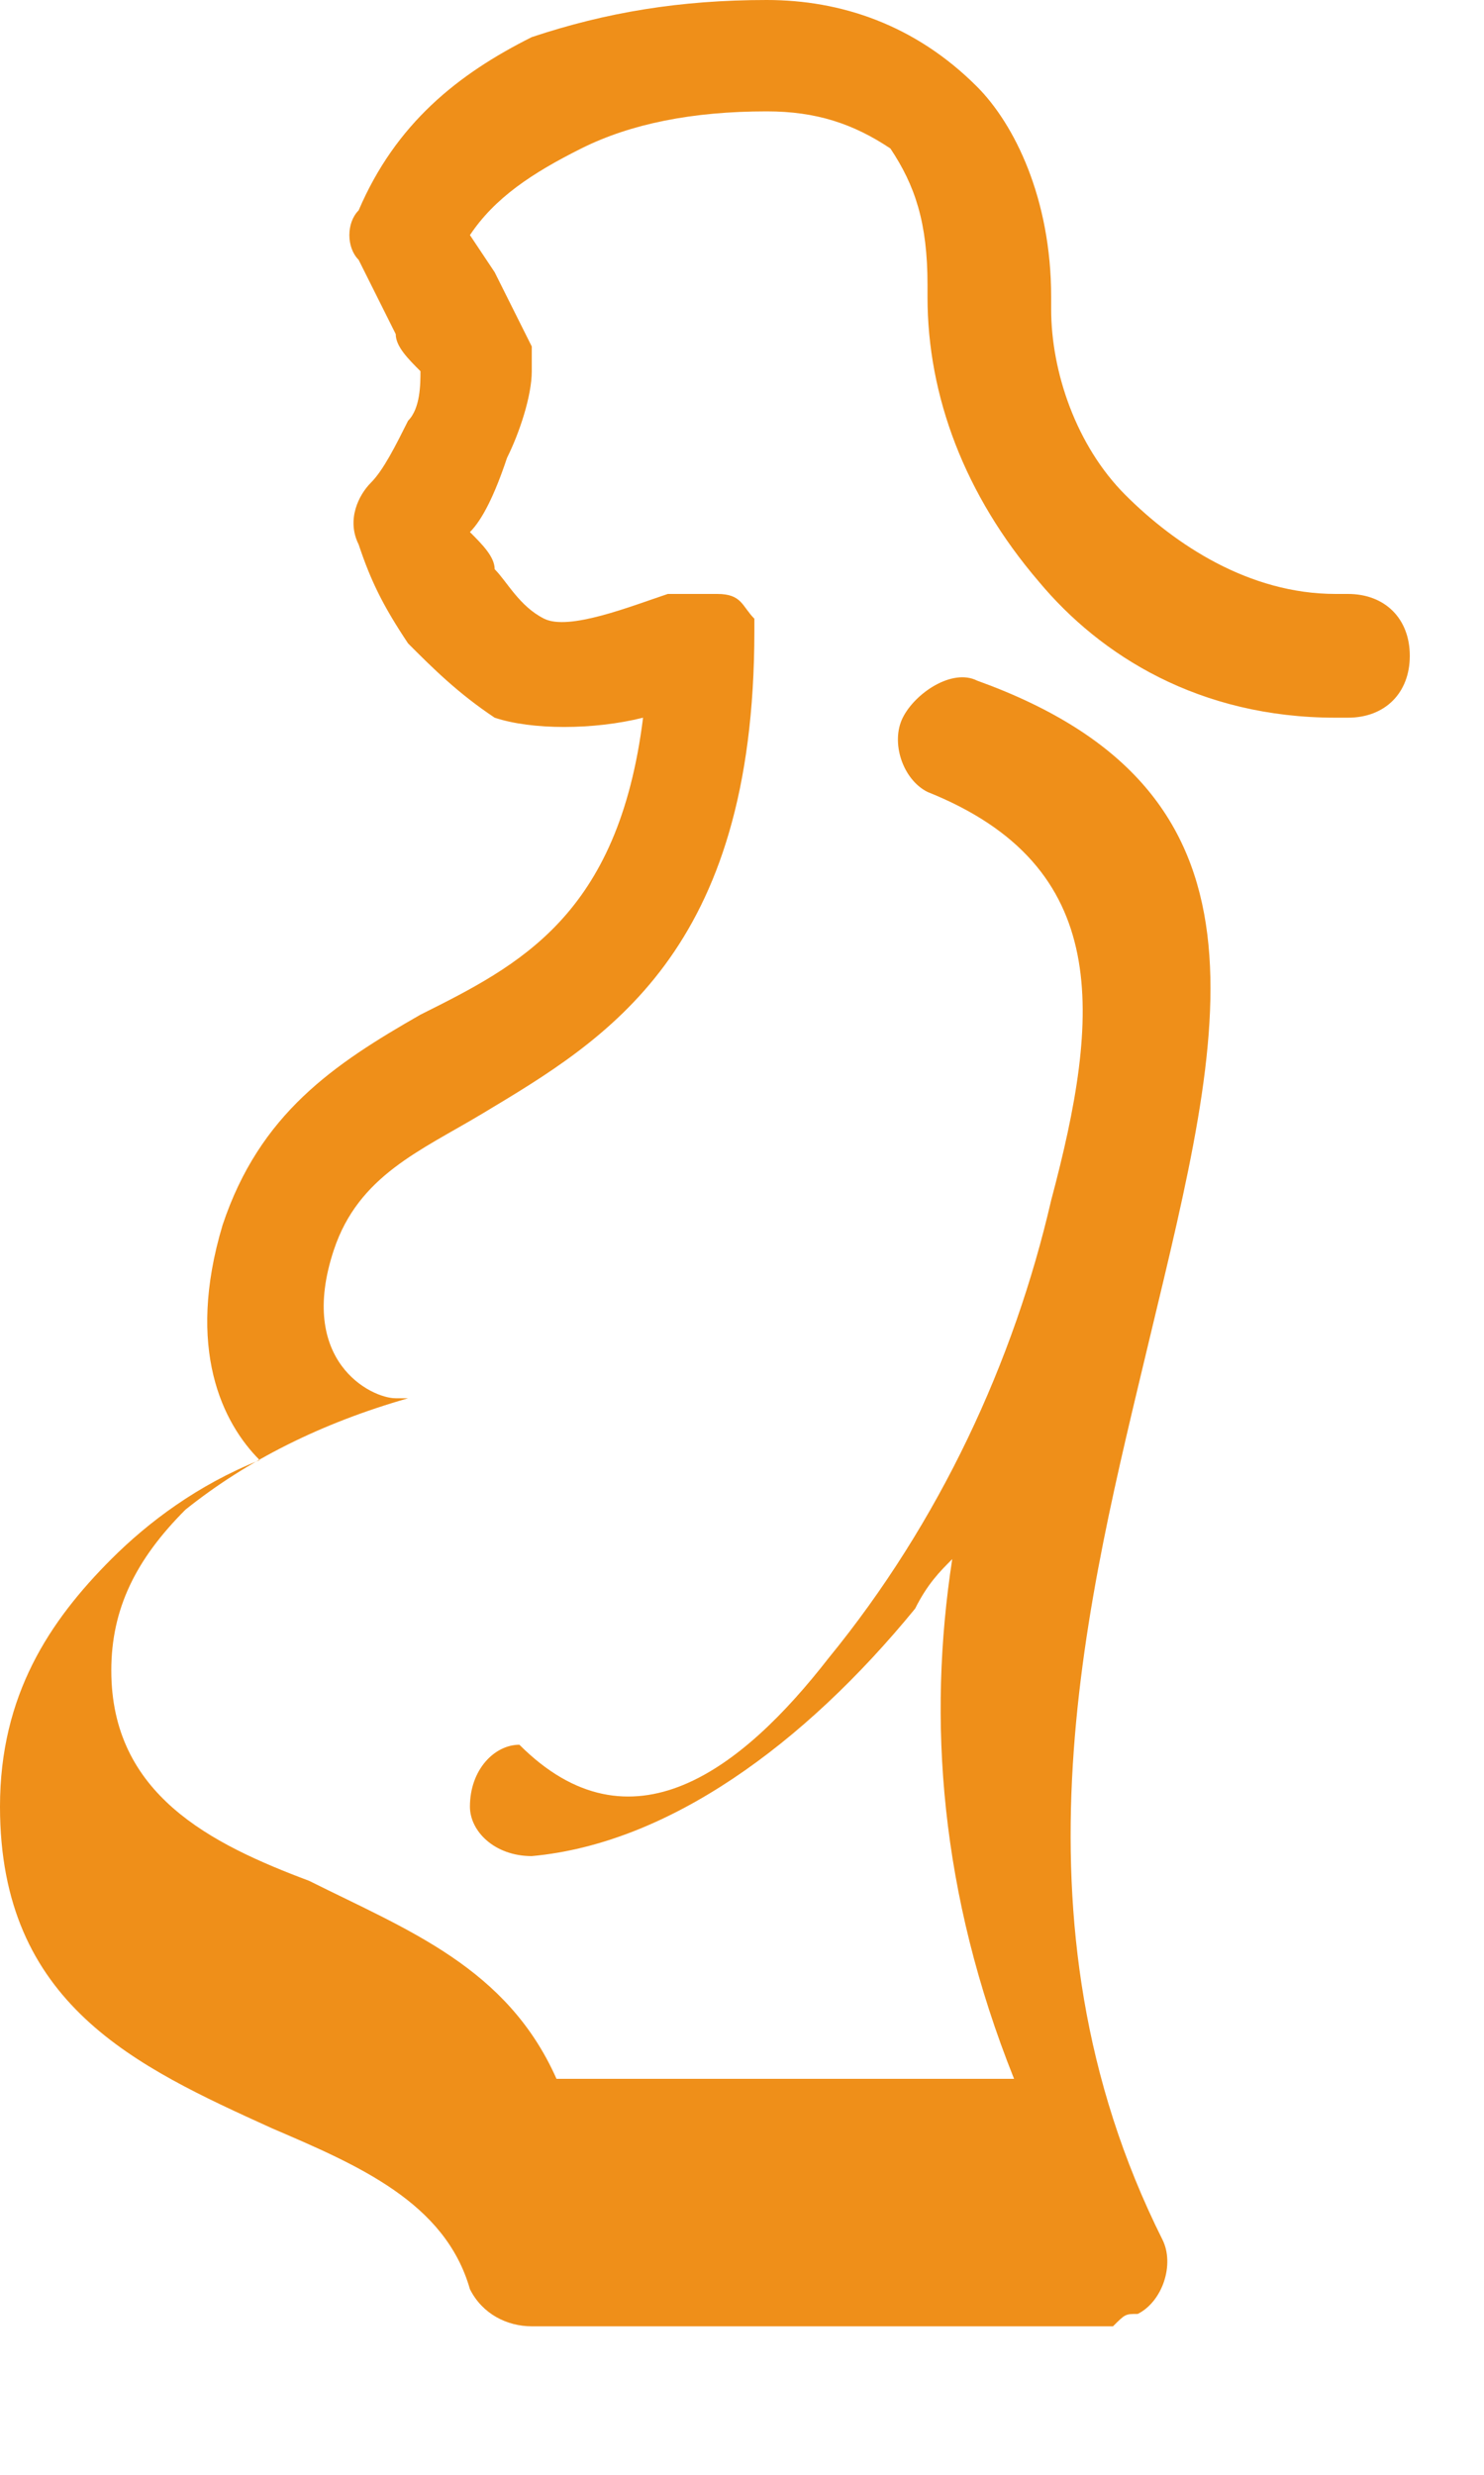 <?xml version="1.0" encoding="utf-8"?>
<!-- Generator: Adobe Illustrator 24.0.3, SVG Export Plug-In . SVG Version: 6.00 Build 0)  -->
<svg version="1.1" id="圖層_1" xmlns="http://www.w3.org/2000/svg" xmlns:xlink="http://www.w3.org/1999/xlink" x="0px" y="0px"
	 viewBox="0 0 12 20" style="enable-background:new 0 0 12 20;" xml:space="preserve">
<style type="text/css">
	.st0{fill:#EF8F19;}
</style>
<g>
	<path class="st0" d="M6.2,0c0.6,0,1.2,0.2,1.7,0.7C8.2,1,8.5,1.6,8.5,2.4l0,0.1c0,0.5,0.2,1.1,0.6,1.5c0.4,0.4,1,0.8,1.7,0.8l0.1,0
		c0.3,0,0.5,0.2,0.5,0.5c0,0.3-0.2,0.5-0.5,0.5l-0.1,0c-1.1,0-1.9-0.5-2.4-1.1C7.8,4,7.5,3.2,7.5,2.4c0,0,0,0,0-0.1
		c0-0.5-0.1-0.8-0.3-1.1C6.9,1,6.6,0.9,6.2,0.9C5.6,0.9,5.1,1,4.7,1.2C4.3,1.4,4,1.6,3.8,1.9L4,2.2c0.1,0.2,0.2,0.4,0.3,0.6l0,0l0,0
		l0,0l0,0c0,0,0,0,0,0.1v0l0,0v0l0,0v0l0,0v0c0,0,0,0.1,0,0.1l0,0l0,0l0,0l0,0l0,0c0,0.2-0.1,0.5-0.2,0.7C4,4,3.9,4.2,3.8,4.3
		C3.9,4.4,4,4.5,4,4.6c0.1,0.1,0.2,0.3,0.4,0.4l0,0c0.2,0.1,0.7-0.1,1-0.2l0.1,0l0,0l0,0l0,0c0.1,0,0.2,0,0.2,0l0,0c0,0,0.1,0,0.1,0
		l0,0C6,4.8,6,4.9,6.1,5c0,0,0,0,0,0l0,0l0,0l0,0l0,0l0,0l0,0l0,0c0,0,0,0.1,0,0.1c0,2.6-1.2,3.3-2.2,3.9c-0.5,0.3-1,0.5-1.2,1.1
		c-0.3,0.9,0.3,1.2,0.5,1.2l0.1,0l0,0c0,0,0,0,0,0l0,0l0,0l0,0l0,0l0,0l0,0l0,0l0,0l0,0l0,0l0,0l0,0l0,0l0,0l0,0h0l0,0l0,0l0,0l0,0
		l0,0l0,0l0,0v0l0,0v0l0,0l0,0l0,0l0,0l0,0l0,0v0l0,0l0,0l0,0l0,0l0,0l0,0l0,0l0,0l0,0l0,0l0,0l0,0l0,0l0,0l0,0l0,0l0,0l0,0l0,0l0,0
		l0,0l0,0l0,0v0l0,0v0l0,0v0l0,0v0l0,0l0,0v0l0,0l0,0l0,0v0l0,0l0,0l0,0l0,0l0,0l0,0c0,0,0,0,0,0l0,0l0,0l0,0l0,0l0,0l0,0l0,0l0,0v0
		l0,0l0,0l0,0l0,0h0l0,0l0,0l0,0l0,0l0,0l0,0l0,0l0,0l0,0l0,0l0,0l0,0l0,0l0,0l0,0l0,0l0,0h0l0,0l0,0l0,0l0,0l0,0h0l0,0l0,0l0,0l0,0
		c-0.7,0.2-1.3,0.5-1.8,0.9c-0.4,0.4-0.6,0.8-0.6,1.3c0,1,0.8,1.4,1.6,1.7c0.8,0.4,1.6,0.7,2,1.6c0.7,0,1.4,0,2.1,0l1.6,0
		c-0.6-1.5-0.7-2.9-0.5-4.2c-0.1,0.1-0.2,0.2-0.3,0.4c-0.9,1.1-2,1.9-3.1,2c-0.3,0-0.5-0.2-0.5-0.4c0-0.3,0.2-0.5,0.4-0.5
		C5.1,15,6,14.3,6.7,13.4c0.9-1.1,1.5-2.4,1.8-3.7C8.9,8.2,9,7,7.5,6.4C7.3,6.3,7.2,6,7.3,5.8c0.1-0.2,0.4-0.4,0.6-0.3
		c2.5,0.9,2,2.8,1.4,5.3c-0.5,2.1-1.2,4.7,0.1,7.3c0.1,0.2,0,0.5-0.2,0.6c-0.1,0-0.1,0-0.2,0.1c-0.8,0-1.6,0-2.3,0
		c-0.8,0-1.6,0-2.4,0c-0.2,0-0.4-0.1-0.5-0.3c-0.2-0.7-0.9-1-1.6-1.3c-1.1-0.5-2.2-1-2.2-2.6c0-0.9,0.4-1.5,0.9-2
		c0.3-0.3,0.7-0.6,1.2-0.8c-0.3-0.3-0.6-0.9-0.3-1.9C2.1,9,2.7,8.6,3.4,8.2C4.2,7.8,5,7.4,5.2,5.8C4.8,5.9,4.3,5.9,4,5.8l0,0
		C3.7,5.6,3.5,5.4,3.3,5.2C3.1,4.9,3,4.7,2.9,4.4c-0.1-0.2,0-0.4,0.1-0.5l0,0c0.1-0.1,0.2-0.3,0.3-0.5c0.1-0.1,0.1-0.3,0.1-0.4
		C3.3,2.9,3.2,2.8,3.2,2.7C3.1,2.5,3,2.3,2.9,2.1C2.8,2,2.8,1.8,2.9,1.7l0,0C3.2,1,3.7,0.6,4.3,0.3C4.9,0.1,5.5,0,6.2,0"/>
</g>
</svg>
